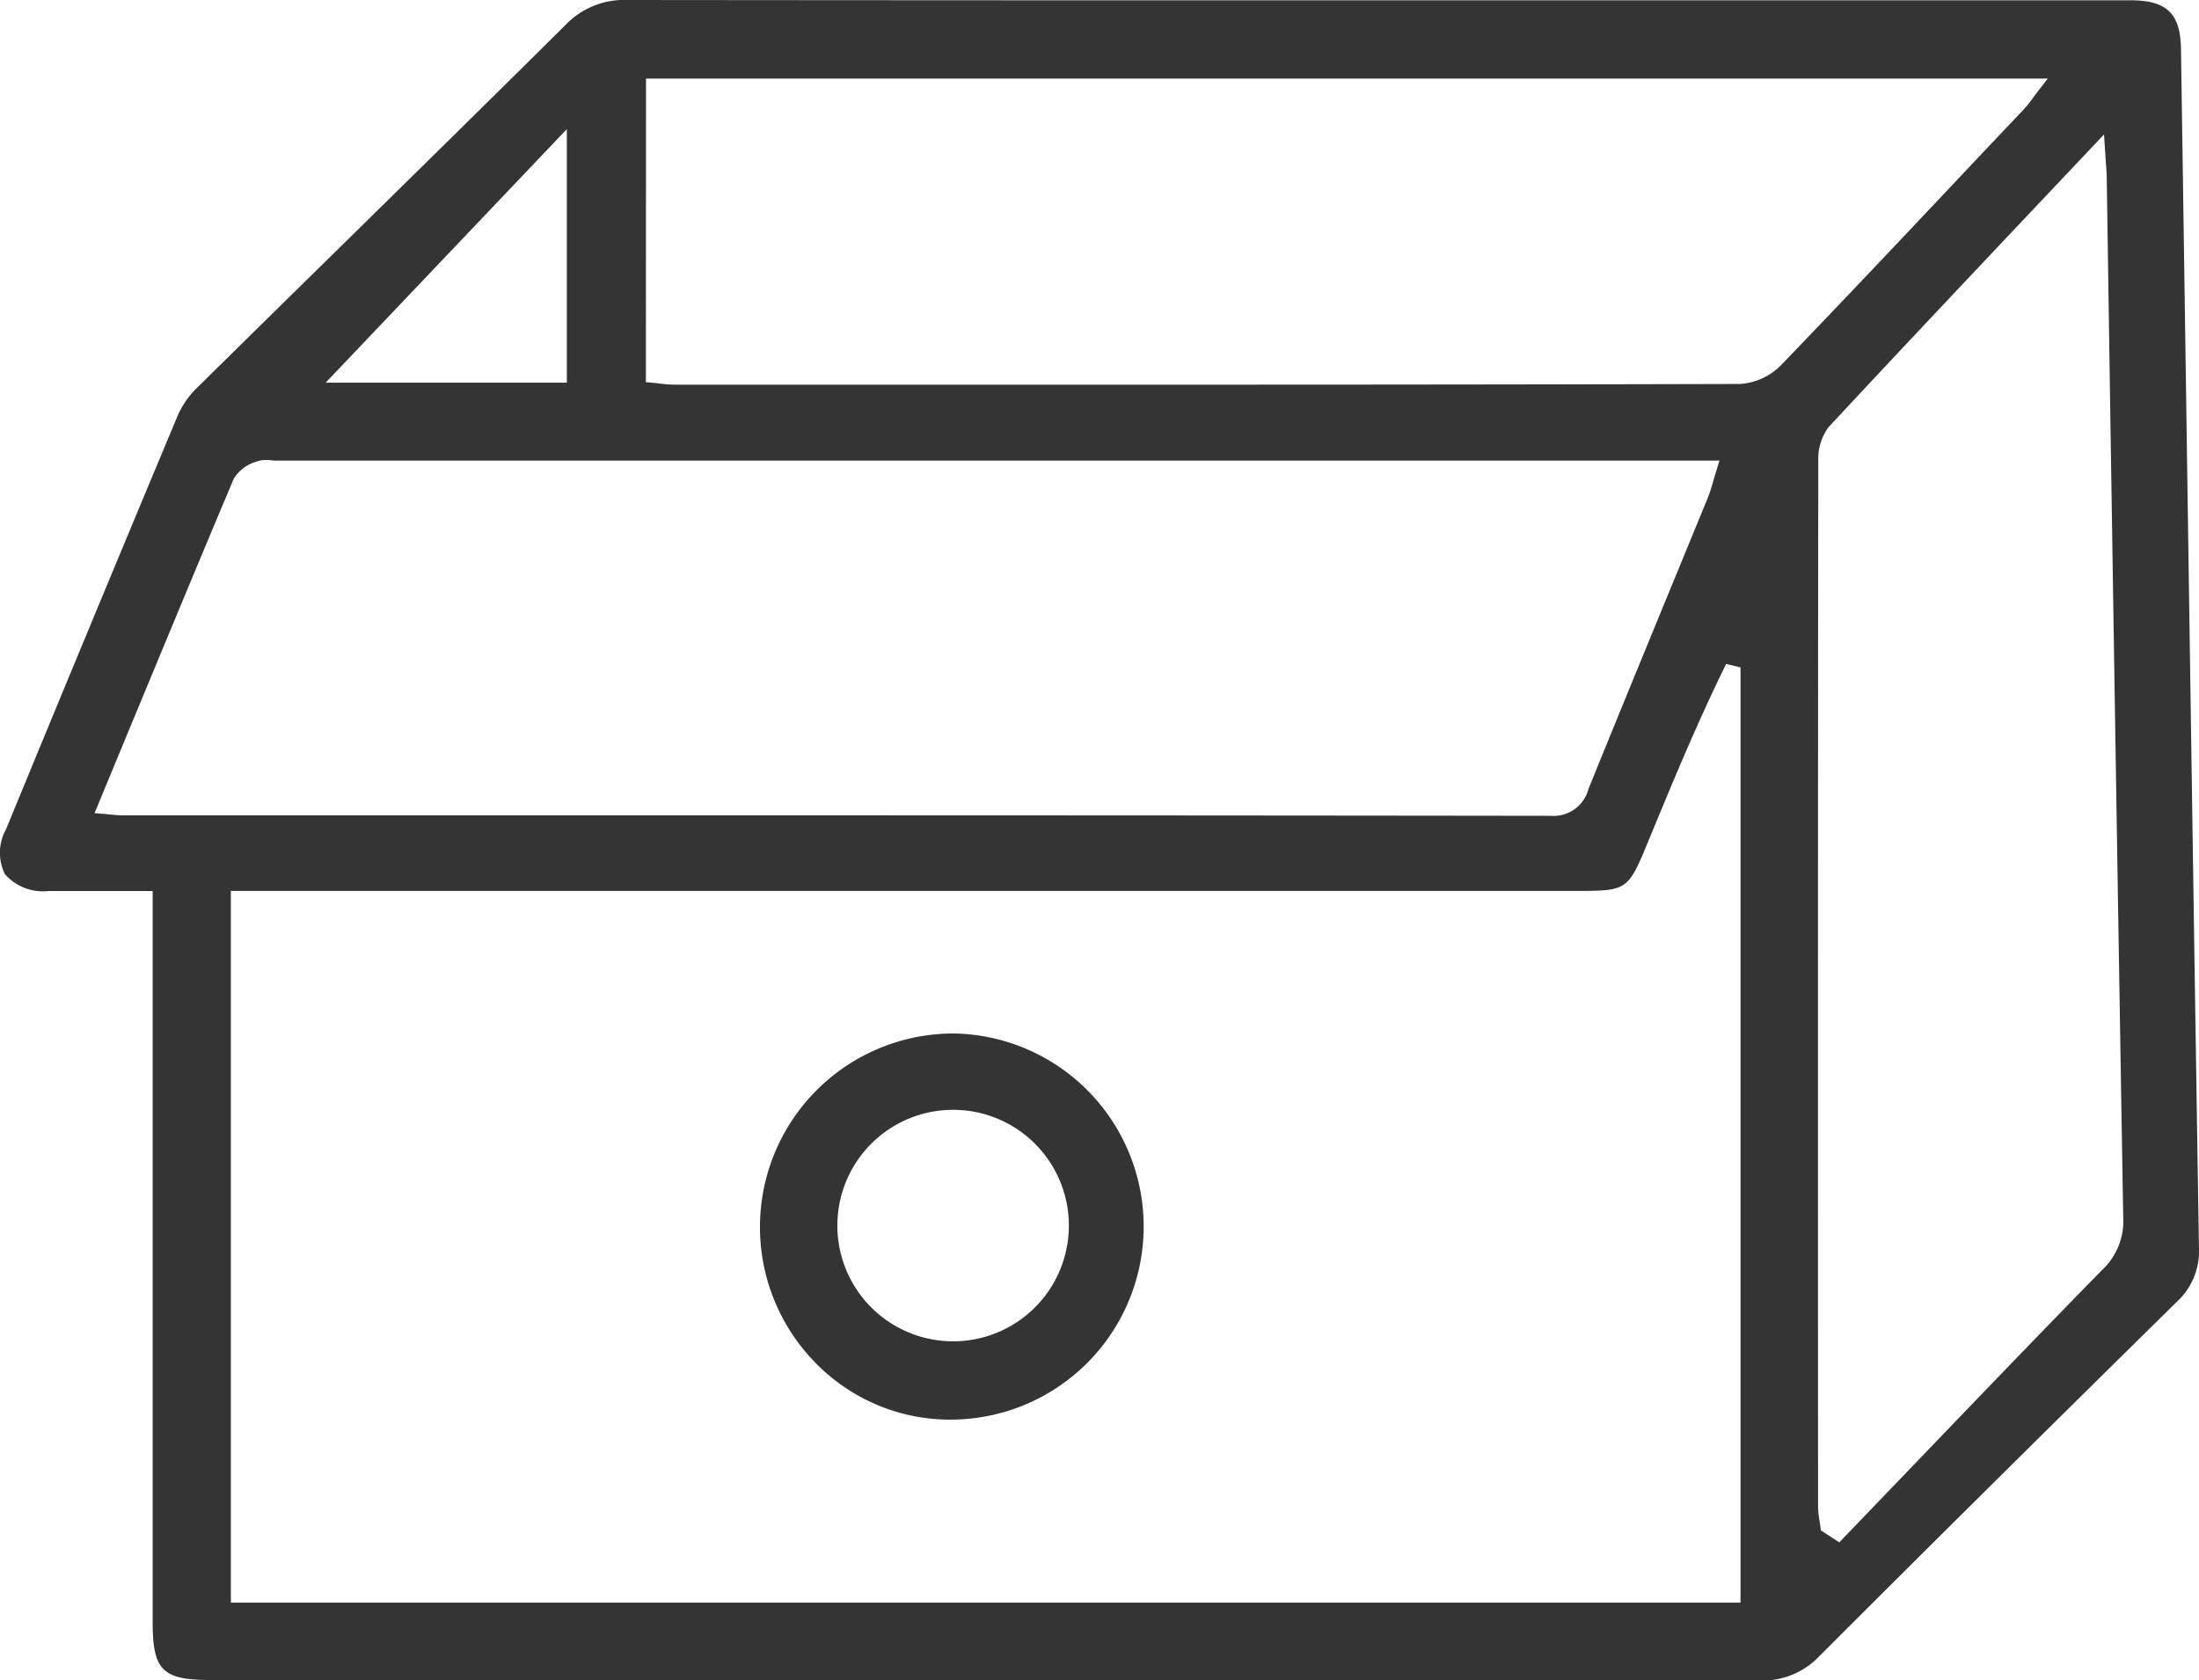 <svg id="flow02-1" xmlns="http://www.w3.org/2000/svg" xmlns:xlink="http://www.w3.org/1999/xlink" width="64.212" height="49.07" viewBox="0 0 64.212 49.07">
  <defs>
    <clipPath id="clip-path">
      <rect id="長方形_165223" data-name="長方形 165223" width="64.212" height="49.07" fill="#343434"/>
    </clipPath>
  </defs>
  <g id="グループ_128319" data-name="グループ 128319" clip-path="url(#clip-path)">
    <path id="パス_197905" data-name="パス 197905" d="M51.362,49.07c-10.738-.011-21.654-.012-31.043-.012H6.143c-1.4,0-1.684-.284-1.685-1.686q0-7.384,0-14.77V26.018l-2,0c-.35,0-.694,0-1.039,0a1.472,1.472,0,0,1-1.276-.493A1.413,1.413,0,0,1,.18,24.207c1.641-3.99,3.329-8.055,5.015-12.084a2.557,2.557,0,0,1,.56-.8Q7.827,9.28,9.906,7.241c2.166-2.128,4.406-4.328,6.6-6.505A2.368,2.368,0,0,1,18.32,0Q29.261.011,40.194.009l22.024,0c1.054,0,1.452.386,1.468,1.425q.079,5.28.156,10.56c.118,8.014.239,16.3.369,24.452a2.016,2.016,0,0,1-.671,1.592c-3.79,3.73-7.2,7.109-10.421,10.332a2.272,2.272,0,0,1-1.753.7ZM6.741,46.8H50.824V19.488l-.42-.1c-.847,1.72-1.581,3.5-2.29,5.216l-.038.093c-.524,1.269-.6,1.318-1.94,1.318H6.741Zm52.8-40.867c-2.125,2.25-4.132,4.375-6.146,6.54a1.553,1.553,0,0,0-.3.974c-.013,10.564-.01,21.3-.007,30.538a2.689,2.689,0,0,0,.044.428c.009.059.019.118.026.177l.012.1.539.348,1.985-2.066c1.856-1.933,3.775-3.932,5.68-5.879A1.952,1.952,0,0,0,62,35.562c-.135-7.91-.261-15.953-.382-23.731l-.1-6.636c0-.12-.01-.241-.023-.411-.007-.1-.015-.21-.024-.349l-.032-.509Zm-51.782,7.5a.685.685,0,0,0-.268.047,1.147,1.147,0,0,0-.666.5c-1.088,2.579-2.138,5.117-3.251,7.8l-.813,1.964.3.026.21.02c.11.011.185.018.261.018h7.837c11.116,0,22.61,0,33.914.015a1.052,1.052,0,0,0,1.1-.78c.76-1.876,1.544-3.781,2.3-5.622q.594-1.443,1.186-2.885a4.945,4.945,0,0,0,.161-.492c.027-.093.056-.194.091-.307l.089-.287H8.069c-.044,0-.091,0-.137-.008s-.116-.009-.172-.009m11.1-2.274.2.019c.075.007.145.015.212.023a3.548,3.548,0,0,0,.414.032l10.911,0c5.541,0,12.846,0,20.212-.021a1.843,1.843,0,0,0,1.205-.556c2-2.076,4.009-4.208,5.952-6.27L59.09,3.2a3.78,3.78,0,0,0,.285-.356c.045-.06.092-.124.144-.192l.277-.357H18.864Zm-9.351.015h7.043V3.77Z" transform="translate(0 0)" fill="#343434"/>
    <path id="パス_197906" data-name="パス 197906" d="M105.778,147.624a5.484,5.484,0,0,1-3.89-1.656,5.654,5.654,0,0,1,3.967-9.62h.081a5.638,5.638,0,0,1-.106,11.275Zm.114-9.047a3.38,3.38,0,1,0,.023,0Z" transform="translate(-78.072 -106.169)" fill="#343434"/>
  </g>
</svg>
